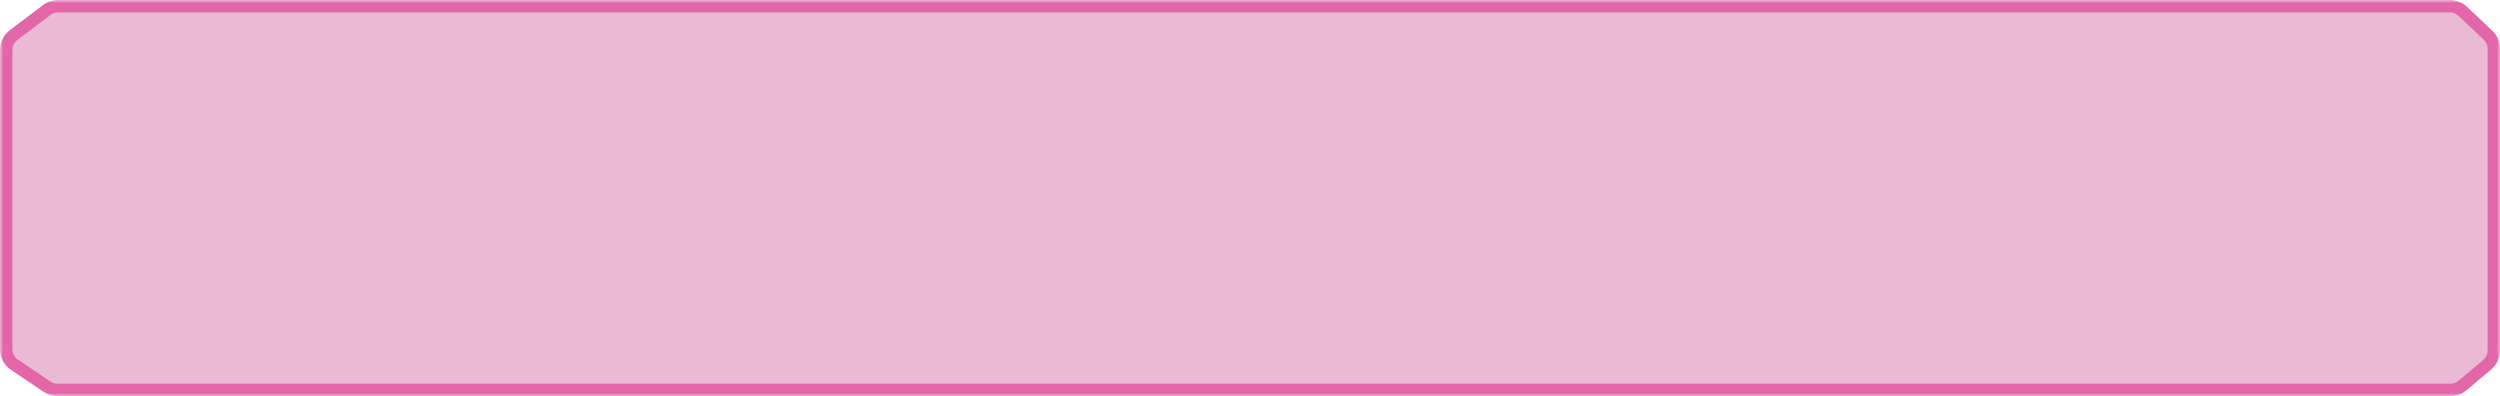 <?xml version="1.0" encoding="UTF-8"?> <svg xmlns="http://www.w3.org/2000/svg" width="404" height="64" viewBox="0 0 404 64" fill="none"><mask id="path-1-outside-1_2913_432" maskUnits="userSpaceOnUse" x="0" y="0" width="404" height="64" fill="black"><rect fill="white" width="404" height="64"></rect><path d="M1 8.071C1 7.132 1.44 6.247 2.189 5.68L7.563 1.609C8.084 1.214 8.72 1 9.374 1H395.912C396.679 1 397.417 1.294 397.975 1.822L402.063 5.692C402.661 6.259 403 7.047 403 7.871V56.644C403 57.529 402.609 58.369 401.932 58.939L397.944 62.295C397.403 62.75 396.719 63 396.012 63H9.282C8.685 63 8.102 62.822 7.607 62.489L2.324 58.932C1.496 58.374 1 57.441 1 56.443V8.071Z"></path></mask><path d="M1 8.071C1 7.132 1.44 6.247 2.189 5.68L7.563 1.609C8.084 1.214 8.72 1 9.374 1H395.912C396.679 1 397.417 1.294 397.975 1.822L402.063 5.692C402.661 6.259 403 7.047 403 7.871V56.644C403 57.529 402.609 58.369 401.932 58.939L397.944 62.295C397.403 62.75 396.719 63 396.012 63H9.282C8.685 63 8.102 62.822 7.607 62.489L2.324 58.932C1.496 58.374 1 57.441 1 56.443V8.071Z" fill="#CC5796" fill-opacity="0.41"></path><path d="M397.944 62.295L397.3 61.53L397.944 62.295ZM397.975 1.822L397.287 2.548L397.975 1.822ZM2.324 58.932L2.883 58.102L2.324 58.932ZM7.563 1.609L8.167 2.406L7.563 1.609ZM7.607 62.489L7.048 63.318L7.607 62.489ZM401.932 58.939L402.576 59.704L401.932 58.939ZM402.063 5.692L402.75 4.966L402.063 5.692ZM2.189 5.68L1.585 4.883L2.189 5.68ZM402 7.871V56.644H404V7.871H402ZM2.792 6.477L8.167 2.406L6.959 0.812L1.585 4.883L2.792 6.477ZM8.165 61.659L2.883 58.102L1.766 59.761L7.048 63.318L8.165 61.659ZM2 56.443V8.071H0V56.443H2ZM9.374 2H395.912V0H9.374V2ZM397.287 2.548L401.375 6.419L402.75 4.966L398.662 1.095L397.287 2.548ZM401.288 58.174L397.3 61.53L398.588 63.06L402.576 59.704L401.288 58.174ZM396.012 62H9.282V64H396.012V62ZM397.3 61.53C396.94 61.834 396.484 62 396.012 62V64C396.955 64 397.867 63.667 398.588 63.06L397.3 61.53ZM395.912 2C396.423 2 396.916 2.196 397.287 2.548L398.662 1.095C397.919 0.392 396.935 0 395.912 0V2ZM2.883 58.102C2.331 57.731 2 57.109 2 56.443H0C0 57.774 0.662 59.018 1.766 59.761L2.883 58.102ZM8.167 2.406C8.514 2.142 8.938 2 9.374 2V0C8.502 0 7.654 0.285 6.959 0.812L8.167 2.406ZM7.048 63.318C7.708 63.763 8.486 64 9.282 64V62C8.884 62 8.495 61.881 8.165 61.659L7.048 63.318ZM402 56.644C402 57.234 401.739 57.794 401.288 58.174L402.576 59.704C403.479 58.944 404 57.824 404 56.644H402ZM404 7.871C404 6.772 403.548 5.722 402.75 4.966L401.375 6.419C401.774 6.796 402 7.322 402 7.871H404ZM1.585 4.883C0.586 5.639 0 6.819 0 8.071H2C2 7.445 2.293 6.855 2.792 6.477L1.585 4.883Z" fill="#E366A8" mask="url(#path-1-outside-1_2913_432)"></path></svg> 
